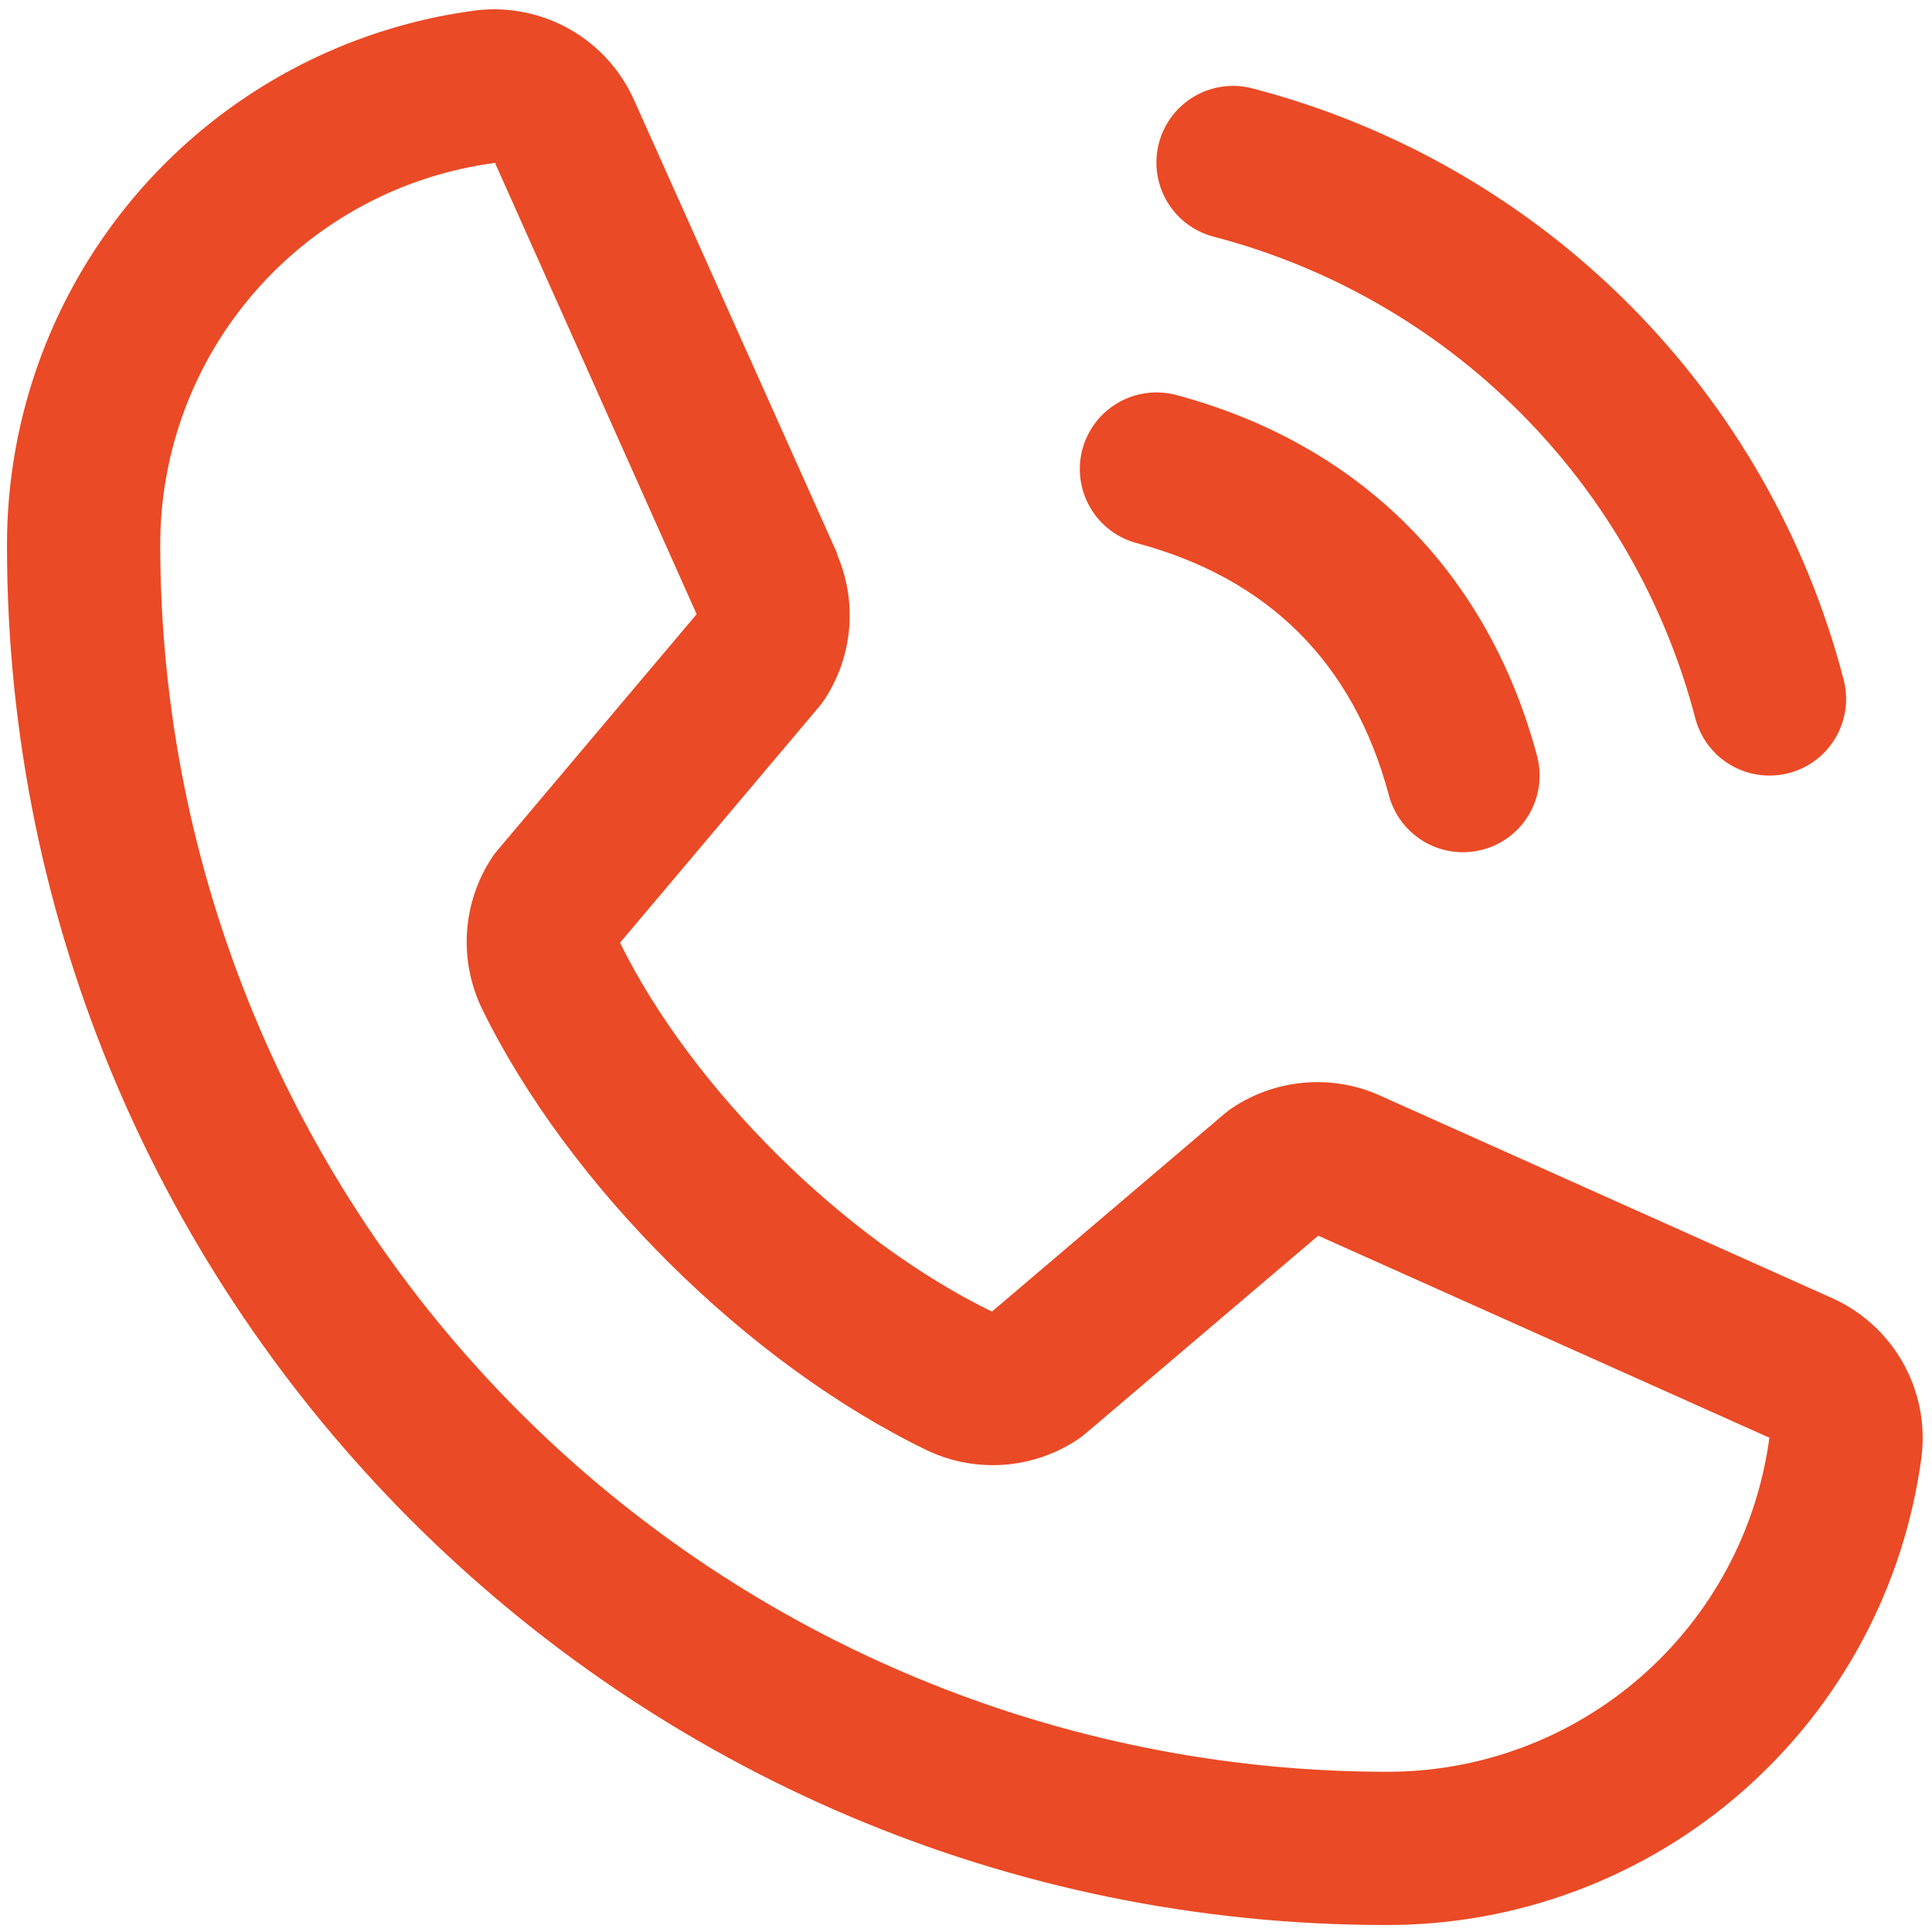 <svg width="52" height="52" viewBox="0 0 52 52" fill="none" xmlns="http://www.w3.org/2000/svg">
<path d="M31.195 3.841C31.265 3.58 31.386 3.334 31.55 3.119C31.715 2.904 31.921 2.724 32.156 2.588C32.39 2.453 32.649 2.365 32.918 2.329C33.187 2.294 33.459 2.312 33.721 2.382C37.545 3.38 41.033 5.378 43.827 8.173C46.621 10.967 48.62 14.455 49.618 18.279C49.688 18.541 49.706 18.814 49.671 19.082C49.635 19.351 49.547 19.61 49.412 19.844C49.276 20.079 49.096 20.285 48.881 20.45C48.666 20.614 48.42 20.735 48.159 20.805C47.984 20.851 47.805 20.875 47.625 20.875C47.17 20.875 46.729 20.725 46.368 20.448C46.008 20.171 45.749 19.783 45.632 19.344C44.819 16.222 43.187 13.374 40.906 11.094C38.626 8.813 35.778 7.181 32.656 6.368C32.394 6.298 32.149 6.177 31.933 6.013C31.718 5.848 31.538 5.642 31.402 5.408C31.266 5.173 31.178 4.914 31.142 4.645C31.107 4.376 31.125 4.103 31.195 3.841ZM30.594 14.618C34.149 15.567 36.433 17.851 37.382 21.406C37.499 21.845 37.758 22.233 38.118 22.51C38.479 22.787 38.92 22.938 39.375 22.938C39.555 22.937 39.734 22.914 39.909 22.868C40.17 22.798 40.416 22.677 40.631 22.512C40.846 22.347 41.026 22.142 41.162 21.907C41.297 21.672 41.385 21.413 41.421 21.145C41.456 20.876 41.438 20.603 41.368 20.341C40.048 15.402 36.598 11.952 31.659 10.632C31.13 10.491 30.567 10.565 30.094 10.839C29.62 11.113 29.275 11.564 29.133 12.093C28.992 12.621 29.067 13.184 29.341 13.658C29.615 14.131 30.065 14.477 30.594 14.618ZM51.719 39.2C51.259 42.694 49.544 45.9 46.893 48.221C44.241 50.542 40.836 51.819 37.312 51.812C16.842 51.812 0.188 35.158 0.188 14.688C0.181 11.164 1.458 7.759 3.779 5.107C6.1 2.456 9.306 0.741 12.8 0.281C13.683 0.173 14.578 0.354 15.35 0.796C16.122 1.238 16.731 1.919 17.085 2.735L22.53 14.891V14.922C22.8 15.547 22.912 16.23 22.855 16.909C22.798 17.587 22.574 18.241 22.202 18.812C22.156 18.882 22.107 18.947 22.055 19.011L16.688 25.374C18.619 29.298 22.723 33.366 26.698 35.302L32.974 29.963C33.035 29.911 33.1 29.863 33.167 29.819C33.737 29.438 34.394 29.206 35.077 29.143C35.76 29.08 36.447 29.188 37.078 29.457L37.111 29.473L49.257 34.915C50.075 35.268 50.757 35.876 51.201 36.648C51.645 37.421 51.826 38.316 51.719 39.2ZM47.625 38.685H47.597L35.48 33.258L29.202 38.597C29.141 38.649 29.077 38.697 29.011 38.741C28.417 39.137 27.731 39.373 27.02 39.424C26.308 39.476 25.595 39.342 24.95 39.035C20.122 36.702 15.308 31.925 12.972 27.148C12.663 26.508 12.524 25.799 12.569 25.09C12.615 24.381 12.842 23.695 13.23 23.1C13.274 23.03 13.323 22.963 13.377 22.901L18.75 16.531L13.336 4.414C13.335 4.403 13.335 4.393 13.336 4.383C10.836 4.709 8.54 5.935 6.879 7.832C5.218 9.729 4.306 12.166 4.313 14.688C4.322 23.437 7.802 31.825 13.989 38.011C20.175 44.198 28.563 47.678 37.312 47.688C39.832 47.696 42.269 46.787 44.167 45.129C46.065 43.472 47.294 41.18 47.625 38.682V38.685Z" fill="#EA4A25"/>
</svg>
